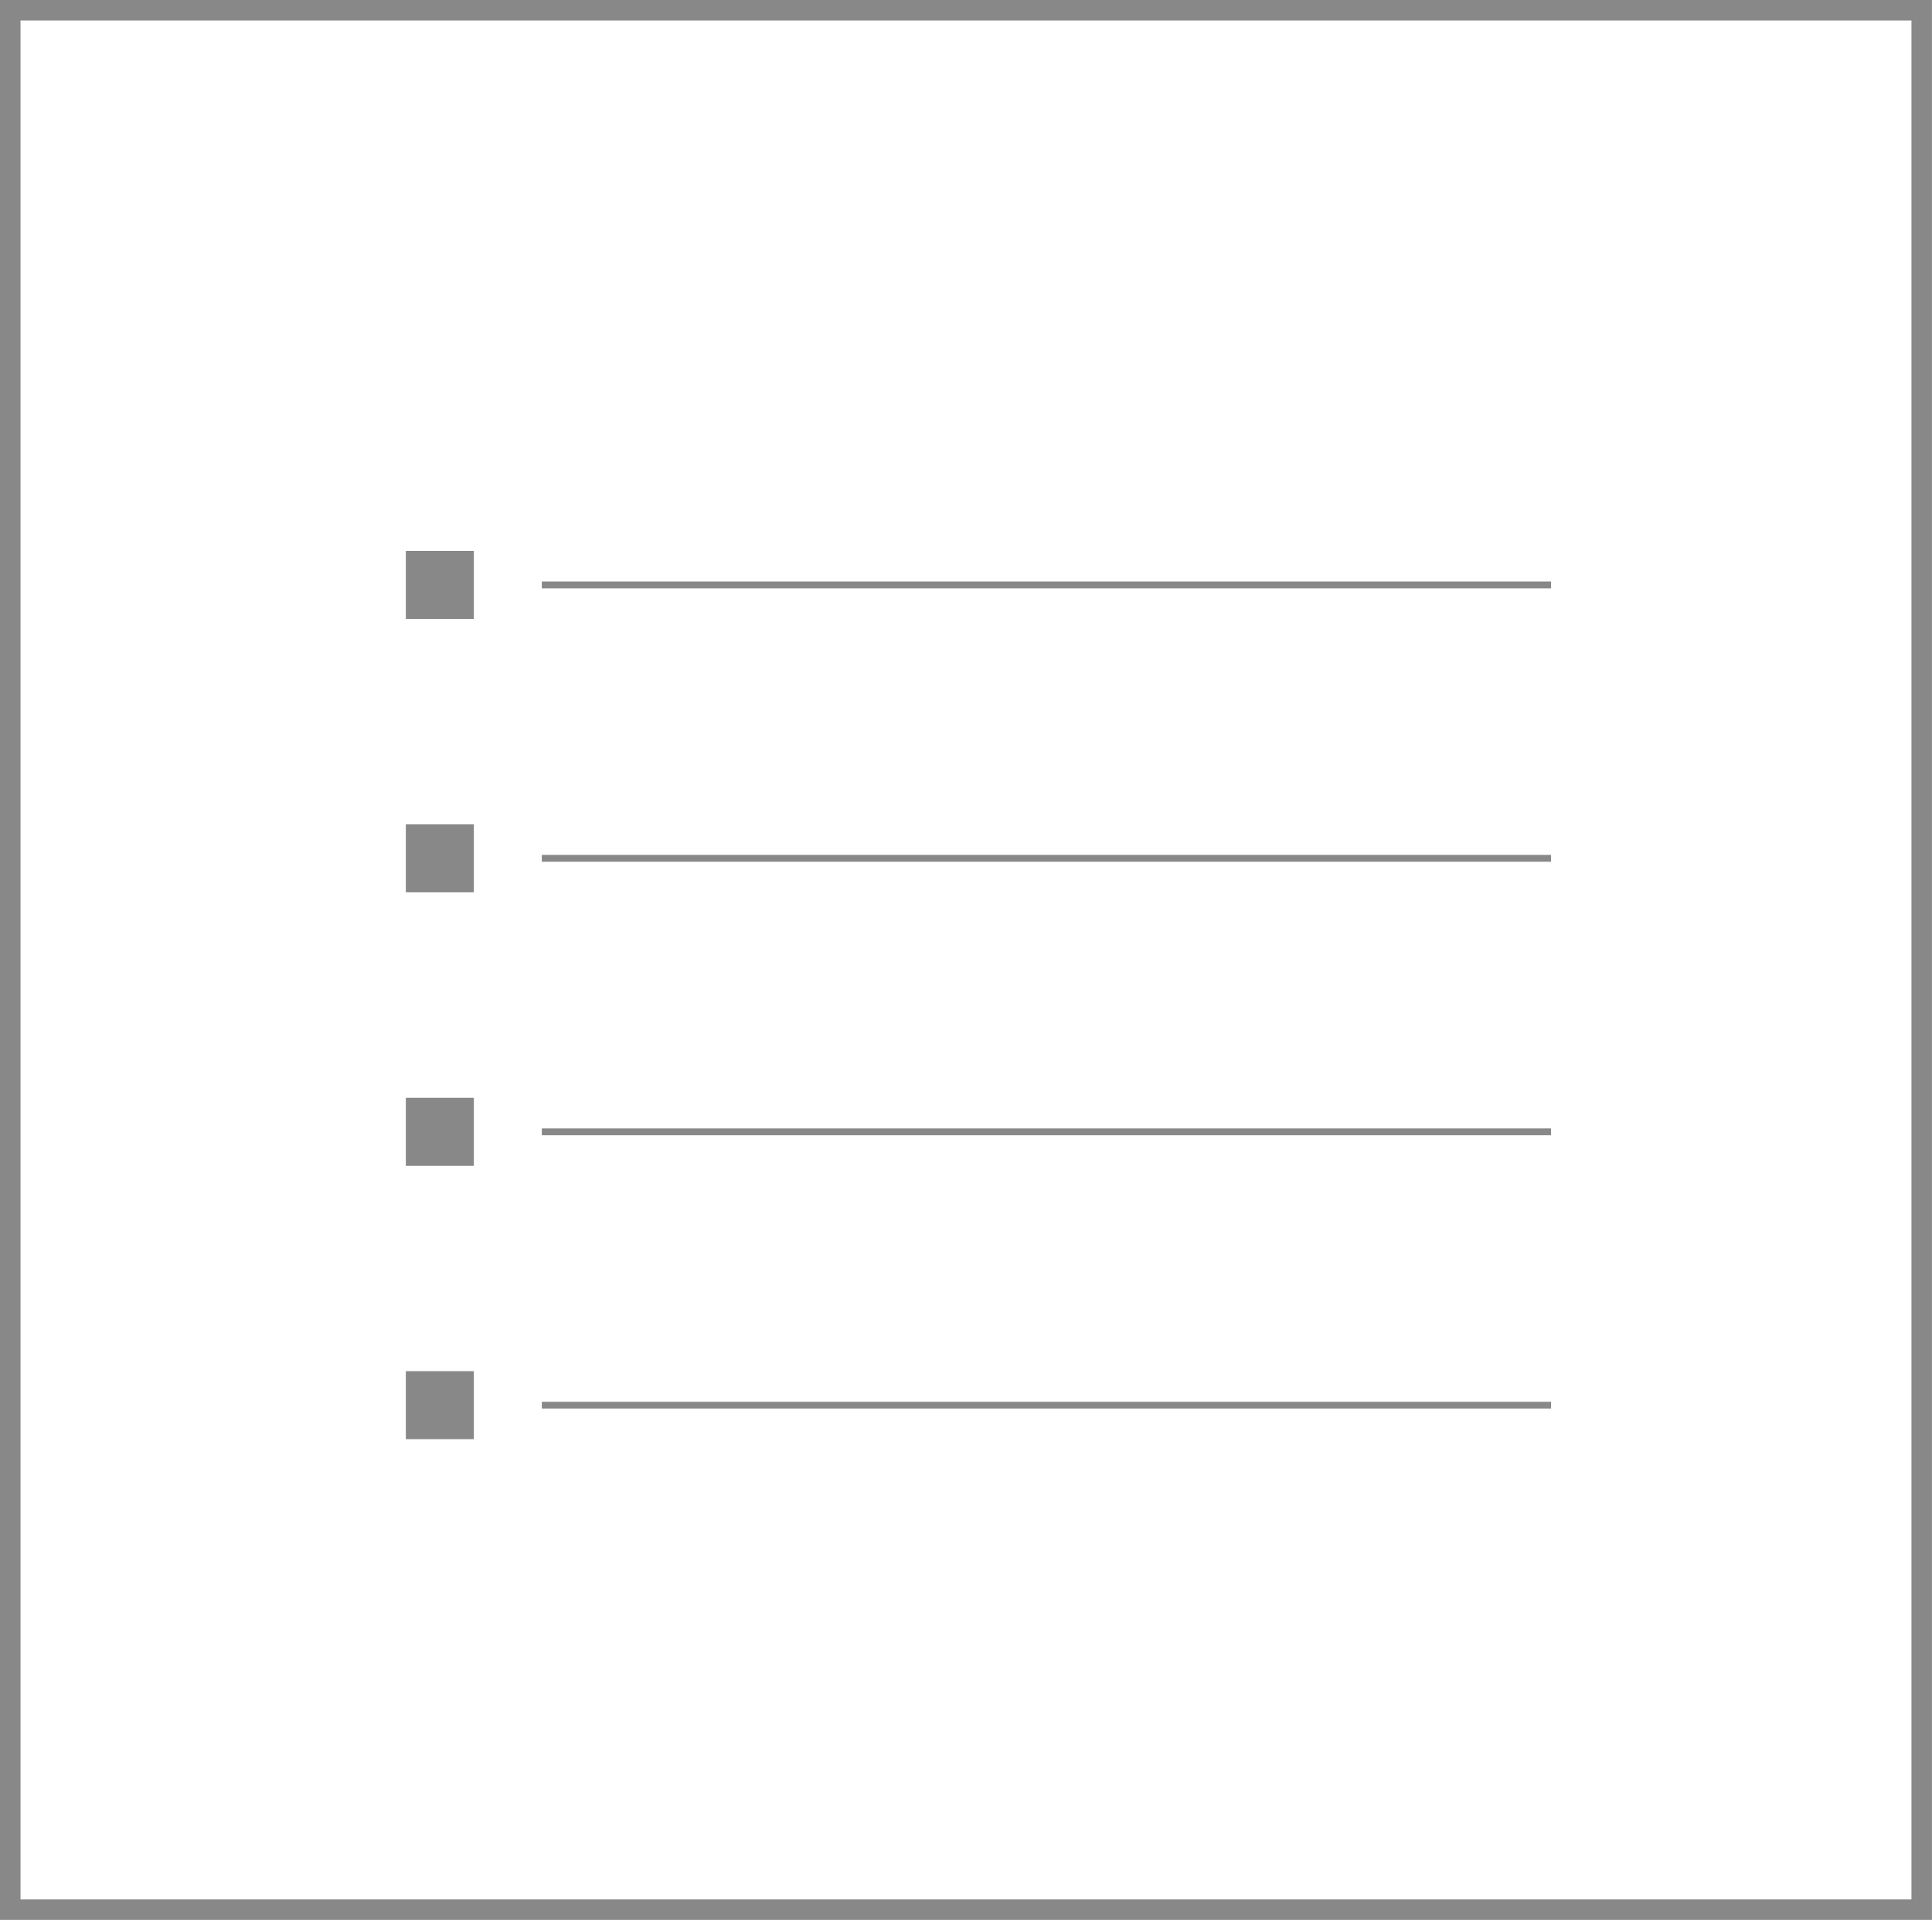 <?xml version="1.0" encoding="utf-8"?>
<!-- Generator: Adobe Illustrator 16.0.0, SVG Export Plug-In . SVG Version: 6.00 Build 0)  -->
<!DOCTYPE svg PUBLIC "-//W3C//DTD SVG 1.1//EN" "http://www.w3.org/Graphics/SVG/1.1/DTD/svg11.dtd">
<svg version="1.1" id="Layer_1" xmlns="http://www.w3.org/2000/svg" xmlns:xlink="http://www.w3.org/1999/xlink" x="0px" y="0px"
	 width="70.642px" height="70.214px" viewBox="0 0 70.642 70.214" enable-background="new 0 0 70.642 70.214" xml:space="preserve">
<g>
	<defs>
		<rect id="SVGID_1_" y="0" width="70.641" height="70.215"/>
	</defs>
	<clipPath id="SVGID_2_">
		<use xlink:href="#SVGID_1_"  overflow="visible"/>
	</clipPath>
	
		<rect x="0.375" y="0.375" clip-path="url(#SVGID_2_)" fill="none" stroke="#888888" stroke-width="0.75" stroke-miterlimit="10" width="69.891" height="69.465"/>
</g>
<line fill="none" stroke="#888888" stroke-width="0.25" stroke-miterlimit="10" x1="19.811" y1="21.391" x2="56.713" y2="21.391"/>
<rect x="14.964" y="20.272" fill="#888888" width="2.237" height="2.237"/>
<rect x="14.964" y="20.272" fill="none" stroke="#888888" stroke-width="0.25" stroke-miterlimit="10" width="2.237" height="2.237"/>
<line fill="none" stroke="#888888" stroke-width="0.25" stroke-miterlimit="10" x1="19.811" y1="31.391" x2="56.713" y2="31.391"/>
<rect x="14.964" y="30.272" fill="#888888" width="2.237" height="2.237"/>
<rect x="14.964" y="30.272" fill="none" stroke="#888888" stroke-width="0.25" stroke-miterlimit="10" width="2.237" height="2.237"/>
<line fill="none" stroke="#888888" stroke-width="0.25" stroke-miterlimit="10" x1="19.811" y1="41.391" x2="56.713" y2="41.391"/>
<rect x="14.964" y="40.272" fill="#888888" width="2.237" height="2.237"/>
<rect x="14.964" y="40.272" fill="none" stroke="#888888" stroke-width="0.25" stroke-miterlimit="10" width="2.237" height="2.237"/>
<line fill="none" stroke="#888888" stroke-width="0.25" stroke-miterlimit="10" x1="19.811" y1="51.391" x2="56.713" y2="51.391"/>
<rect x="14.964" y="50.272" fill="#888888" width="2.237" height="2.237"/>
<rect x="14.964" y="50.272" fill="none" stroke="#888888" stroke-width="0.25" stroke-miterlimit="10" width="2.237" height="2.237"/>
</svg>
